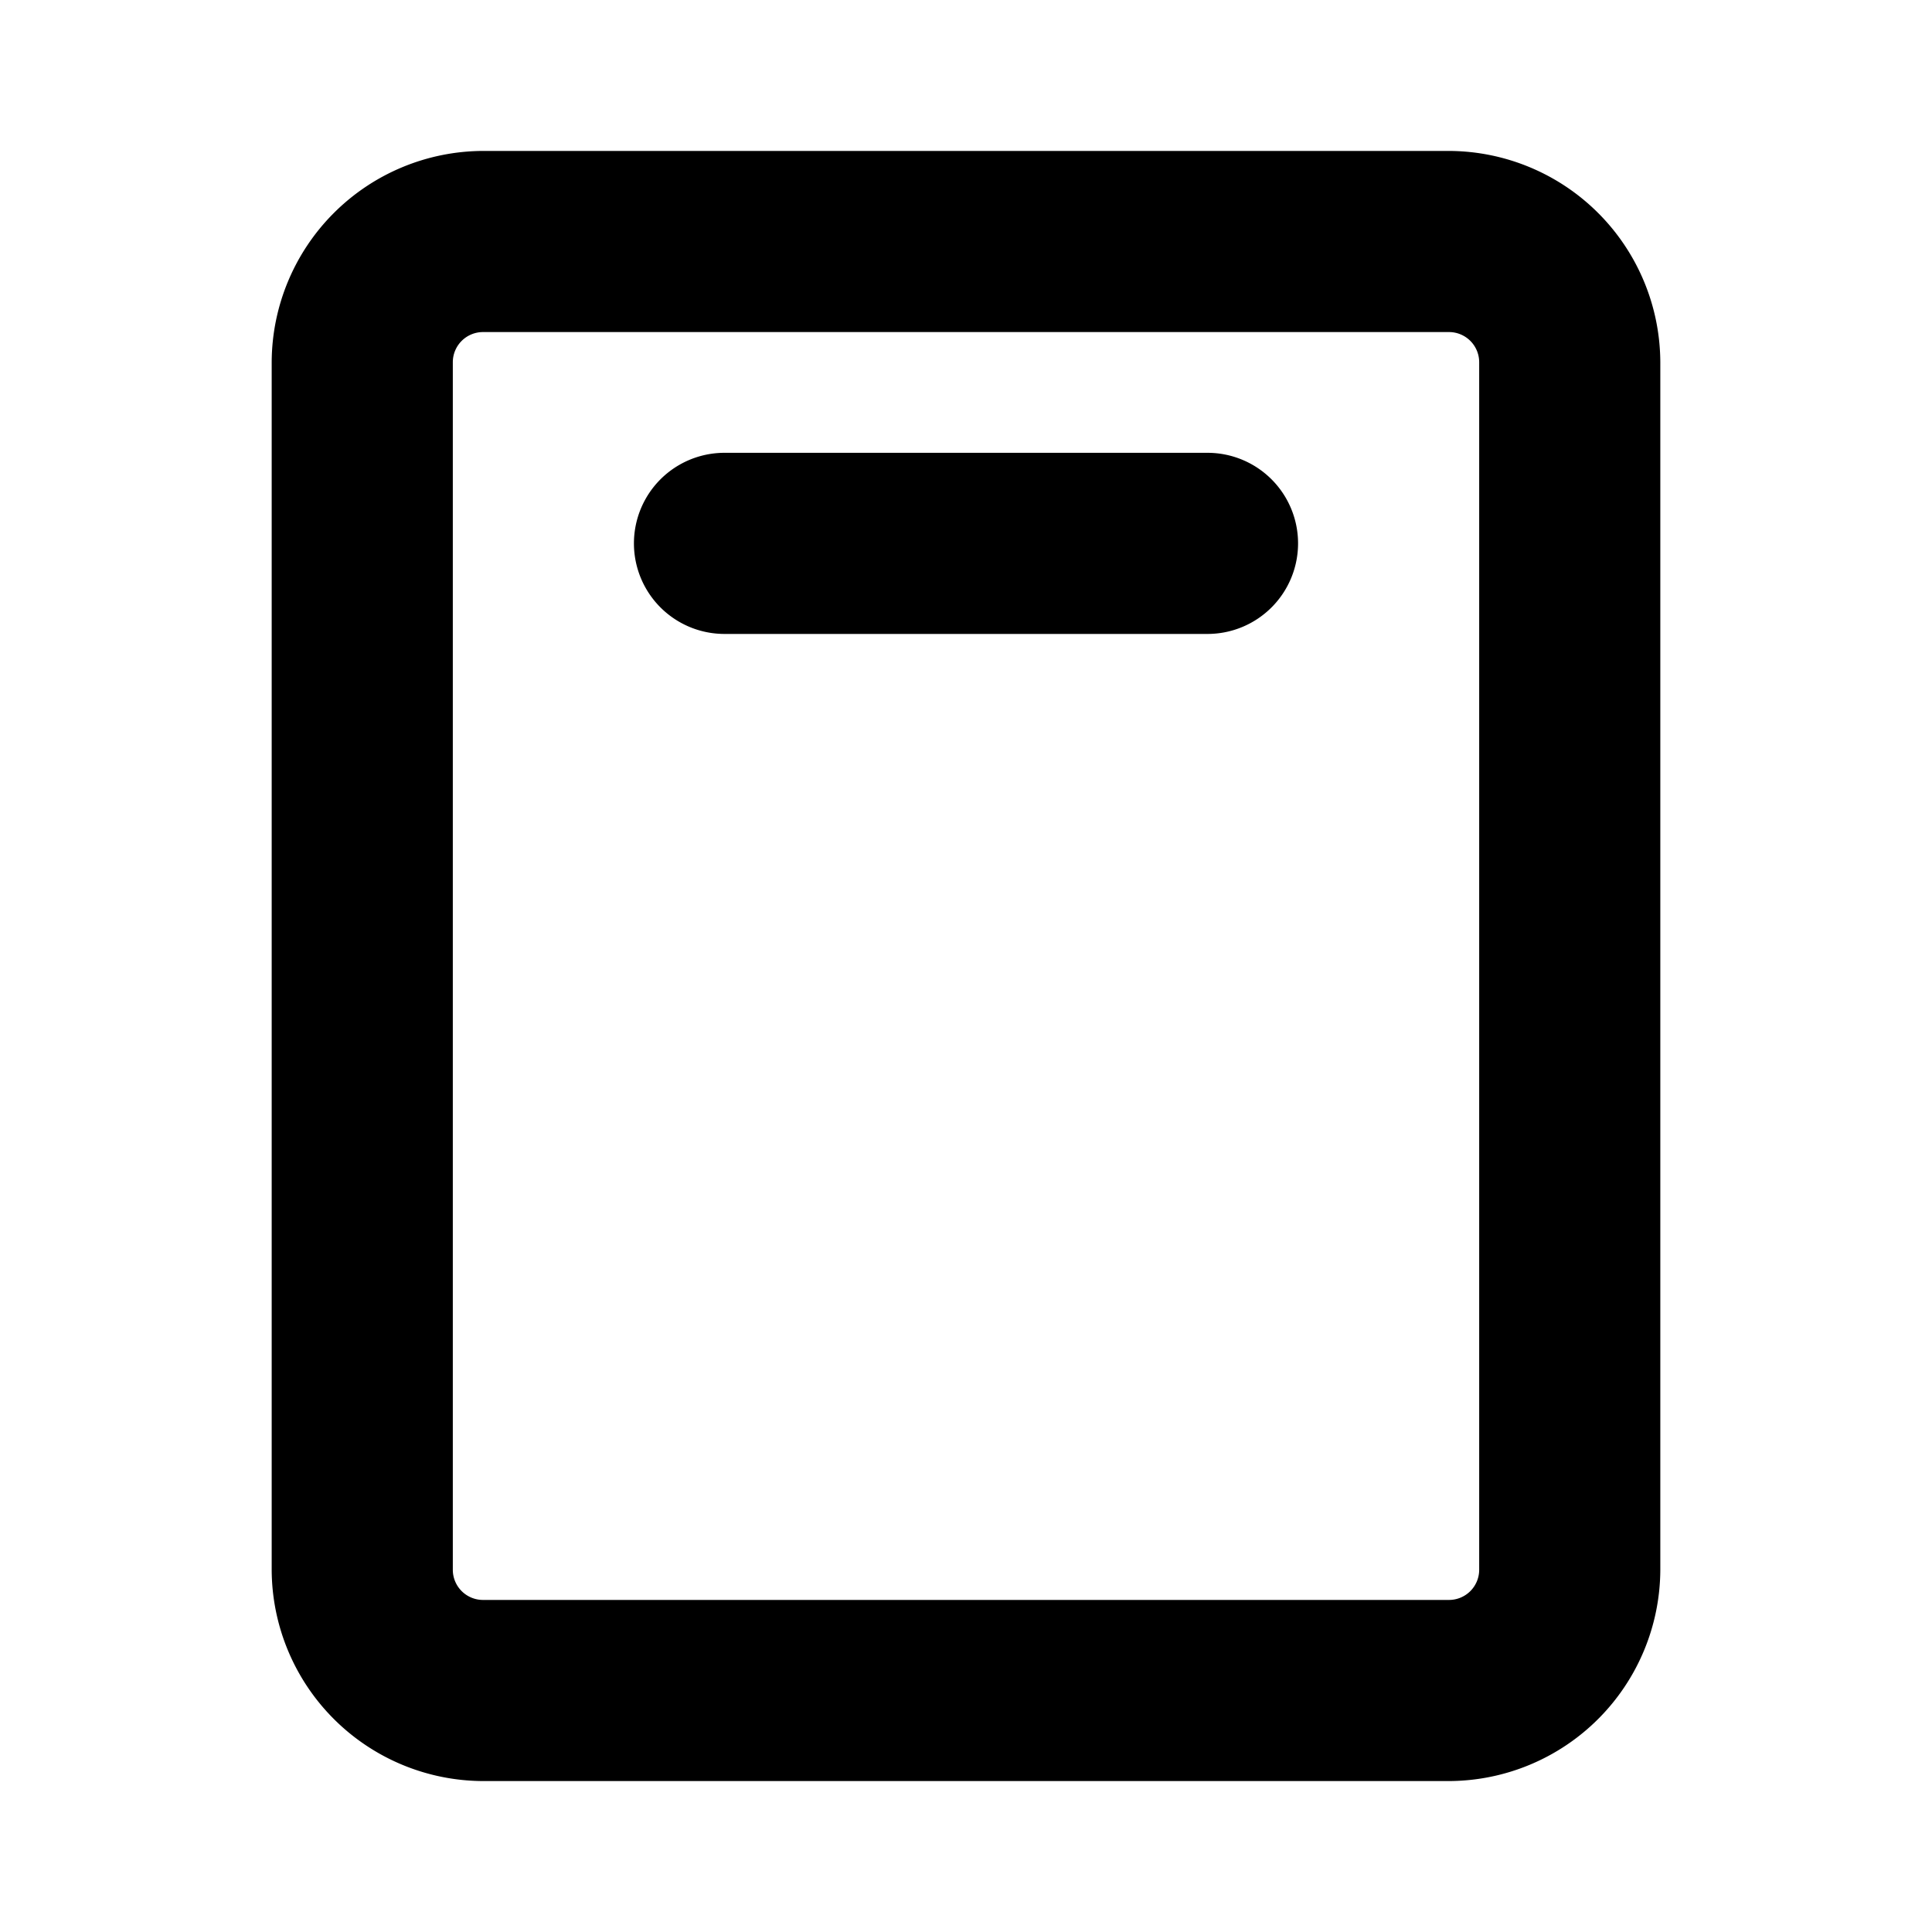 <svg xmlns="http://www.w3.org/2000/svg" viewBox="0 0 256 256" fill="currentColor"><path d="M192,20H64A28.1,28.1,0,0,0,36,48V208a28.1,28.1,0,0,0,28,28H192a28.1,28.1,0,0,0,28-28V48A28.1,28.1,0,0,0,192,20Zm4,188a4,4,0,0,1-4,4H64a4,4,0,0,1-4-4V48a4,4,0,0,1,4-4H192a4,4,0,0,1,4,4ZM172,72a12,12,0,0,1-12,12H96a12,12,0,0,1,0-24h64A12,12,0,0,1,172,72Z"/></svg>